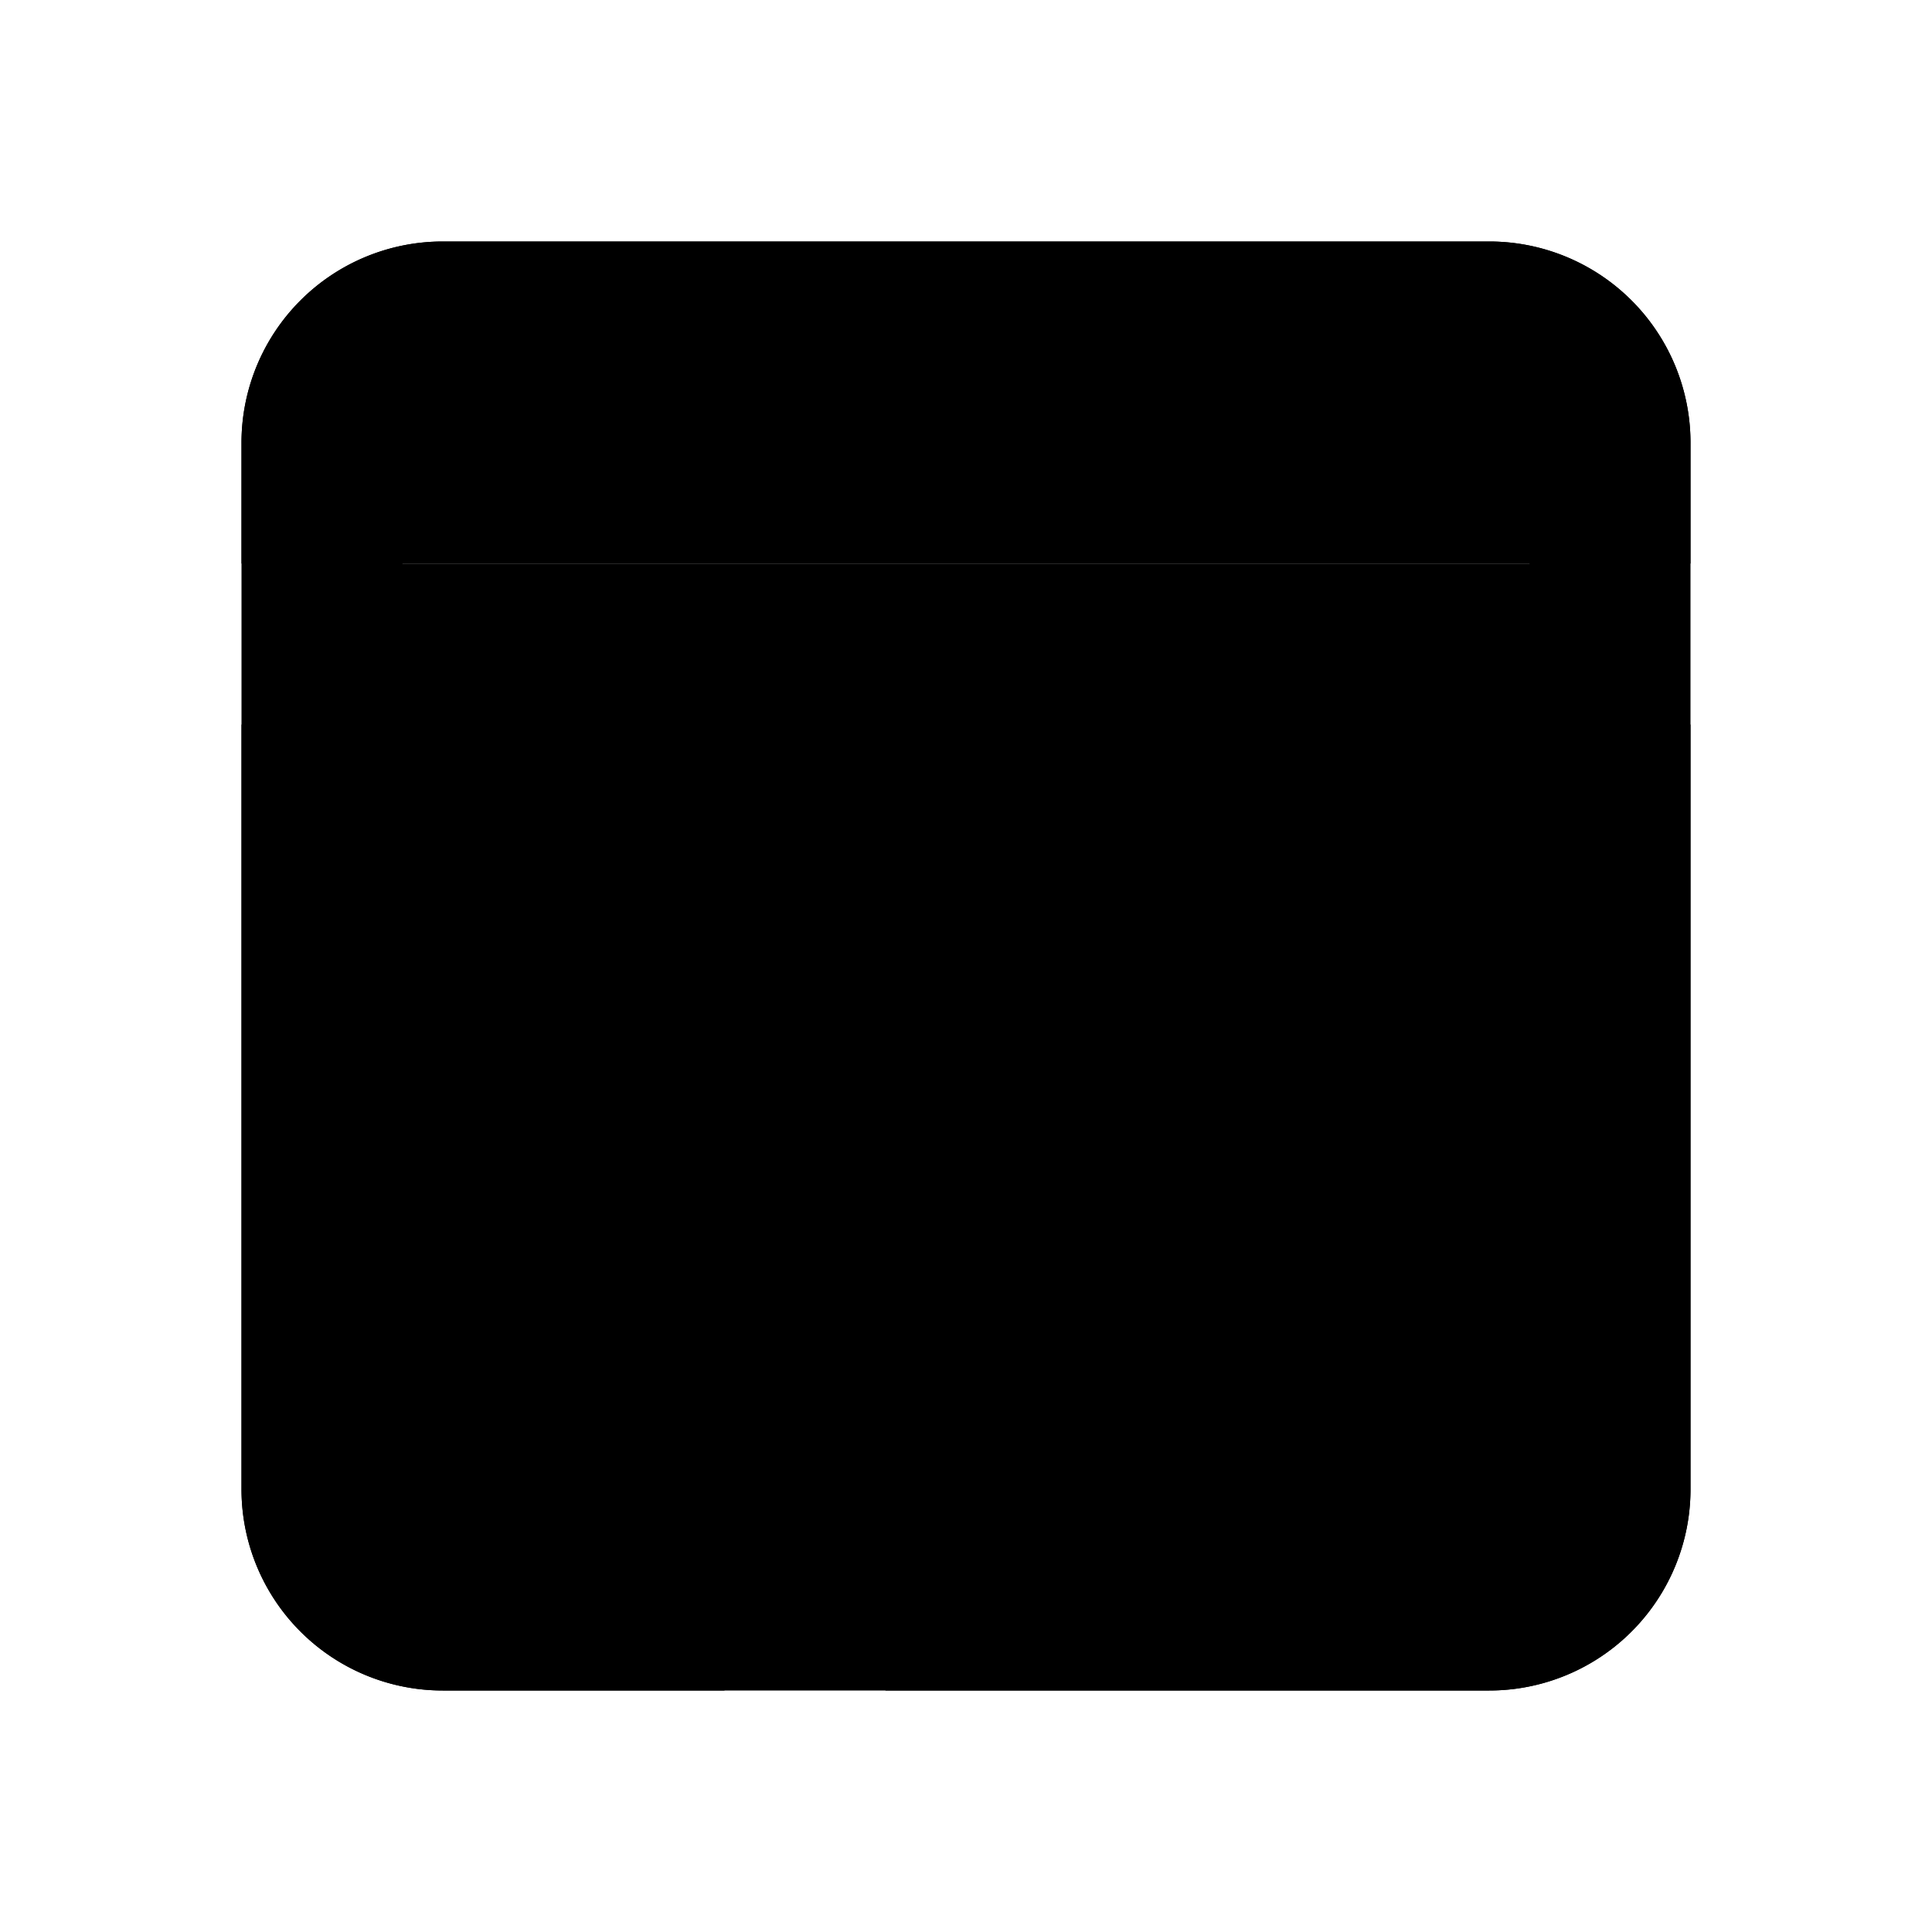 <svg xmlns="http://www.w3.org/2000/svg" viewBox="0 0 24 24">
<path class="accent" d="M4 8h16v12H4z"/>
  <path class="outline" d="M18.5 3h-13A2.5 2.5 0 0 0 3 5.5v13A2.5 2.5 0 0 0 5.5 21h13a2.5 2.5 0 0 0 2.5-2.5v-13A2.5 2.5 0 0 0 18.5 3ZM5 18.5V9h4v10H5.5c-.28 0-.5-.22-.5-.5Zm14 0c0 .28-.22.5-.5.5H11V9h8v9.5ZM19 7H5V5.5c0-.28.22-.5.5-.5h13c.28 0 .5.22.5.5V7Z"/>
  <path class="solid" d="M21 7V5.5A2.5 2.5 0 0 0 18.5 3h-13A2.5 2.5 0 0 0 3 5.5V7h18ZM9 9H3v9.5A2.5 2.5 0 0 0 5.5 21H9V9ZM11 9v12h7.5a2.5 2.5 0 0 0 2.5-2.5V9H11Z"/>
</svg>